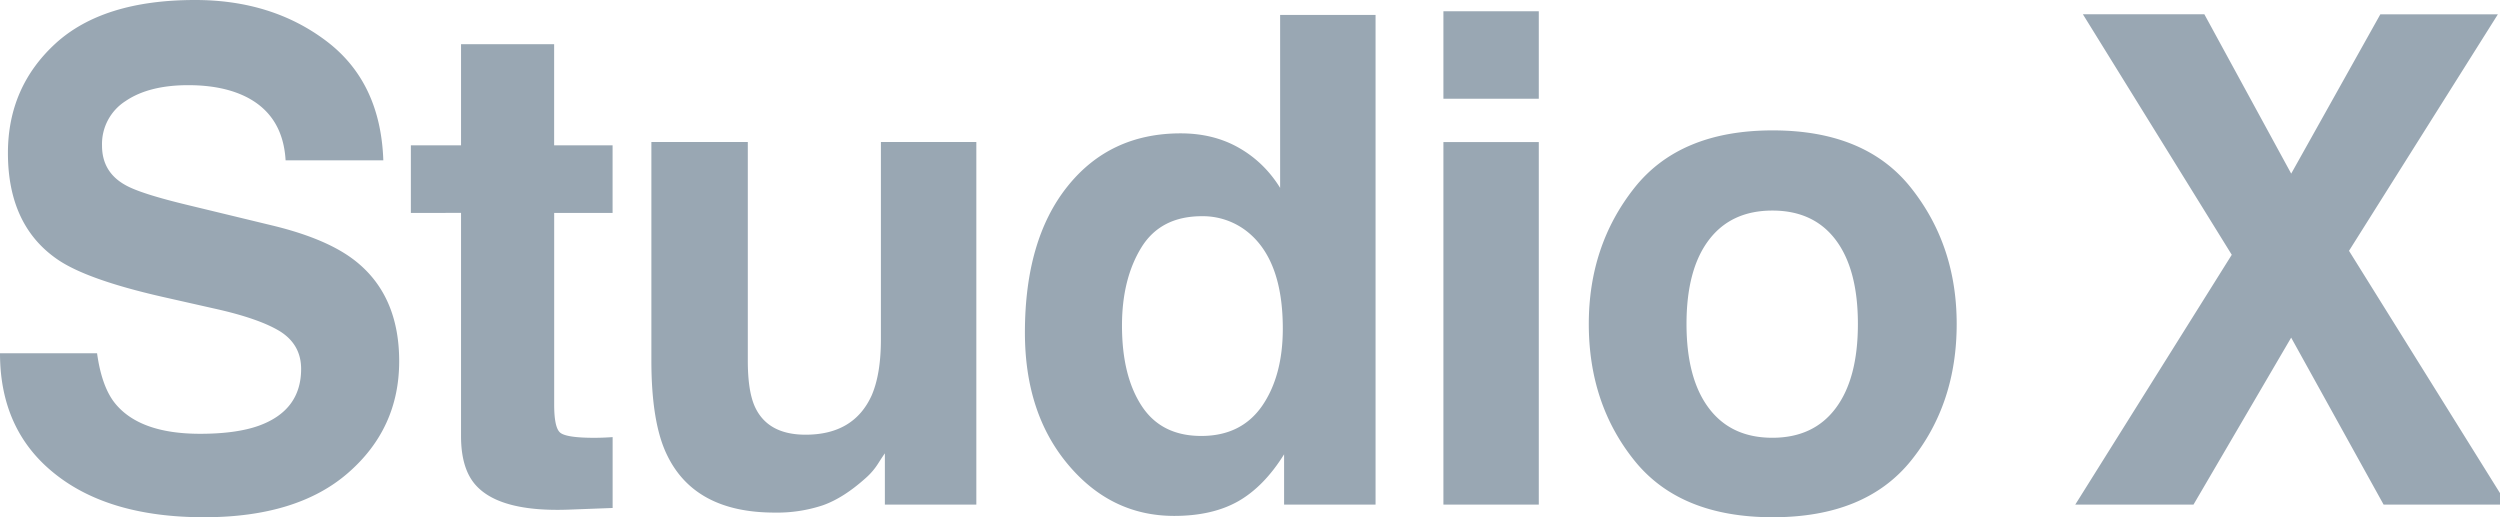 <svg xmlns="http://www.w3.org/2000/svg" width="58" height="12"><path fill="#99a7b3" d="M50.889 11.707h-2.743l3.631-5.796-3.454-5.58h2.818l2.015 3.697L55.224.332h2.727l-3.454 5.487 3.669 5.888H55.3l-2.145-3.874zm-5.494-4.19c0 1.234-.352 2.29-1.057 3.167-.705.877-1.775 1.316-3.21 1.316-1.436 0-2.506-.439-3.21-1.316-.705-.877-1.058-1.933-1.058-3.168 0-1.214.353-2.266 1.057-3.156.705-.89 1.775-1.335 3.21-1.335 1.436 0 2.506.445 3.21 1.335.706.89 1.058 1.942 1.058 3.156zm-4.276 2.639c.638 0 1.129-.23 1.47-.687.343-.458.514-1.109.514-1.953 0-.843-.171-1.493-.513-1.948-.342-.455-.833-.683-1.47-.683-.64 0-1.13.228-1.475.683-.345.455-.518 1.105-.518 1.948 0 .844.173 1.495.518 1.953.344.458.836.687 1.474.687zm-7.632-6.86H35.7v8.41h-2.213zM35.7 2.291h-2.213V.262H35.7zm-7.831 7.823c.618 0 1.087-.231 1.41-.694.32-.463.482-1.062.482-1.797 0-1.029-.258-1.764-.774-2.207a1.658 1.658 0 0 0-1.103-.4c-.638 0-1.107.242-1.406.728-.298.486-.448 1.09-.448 1.81 0 .776.152 1.397.456 1.862.304.466.765.698 1.383.698zm-.475-7.02c.505 0 .955.111 1.348.335.393.224.712.534.957.93V.347h2.214v11.36h-2.122V10.54c-.311.5-.666.862-1.064 1.089-.399.226-.894.34-1.486.34-.976 0-1.797-.398-2.463-1.193-.667-.795-1-1.815-1-3.06 0-1.435.328-2.565.985-3.388.656-.823 1.533-1.234 2.63-1.234zm-10.045.2v5.07c0 .479.056.839.168 1.08.2.428.59.641 1.173.641.745 0 1.256-.303 1.532-.91.143-.33.215-.764.215-1.305V3.295h2.214v8.412h-2.122v-1.189c-.02.026-.072.103-.154.232a1.546 1.546 0 0 1-.29.34c-.343.308-.674.519-.993.632a3.36 3.36 0 0 1-1.122.17c-1.237 0-2.07-.448-2.498-1.343-.24-.494-.36-1.222-.36-2.184v-5.07zM9.532 4.94V3.372h1.164V1.026h2.16v2.346h1.356V4.94h-1.355v4.445c0 .345.043.56.13.644.087.085.352.128.796.128a6.062 6.062 0 0 0 .43-.016v1.644l-1.035.039c-1.031.036-1.736-.145-2.114-.54-.245-.253-.368-.641-.368-1.166V4.939zm-7.28 3.256c.072.52.212.909.421 1.166.383.468 1.04.702 1.969.702.557 0 1.009-.062 1.356-.185.659-.237.988-.677.988-1.32 0-.375-.163-.666-.49-.872-.327-.2-.84-.378-1.54-.532l-1.195-.27c-1.174-.268-1.986-.559-2.436-.872C.565 5.487.184 4.666.184 3.55c0-1.019.368-1.865 1.103-2.54C2.022.338 3.102 0 4.527 0c1.19 0 2.205.318 3.045.953.84.635 1.28 1.558 1.321 2.767H6.626c-.04-.685-.337-1.17-.889-1.459-.367-.19-.824-.285-1.37-.285-.608 0-1.094.123-1.456.37a1.182 1.182 0 0 0-.544 1.034c0 .406.179.71.536.91.23.134.72.291 1.47.471l1.947.471c.852.206 1.496.481 1.93.826.674.535 1.011 1.31 1.011 2.323 0 1.039-.395 1.902-1.184 2.589C7.29 11.657 6.174 12 4.734 12c-1.47 0-2.628-.338-3.47-1.015C.42 10.31 0 9.38 0 8.195z"/></svg>
